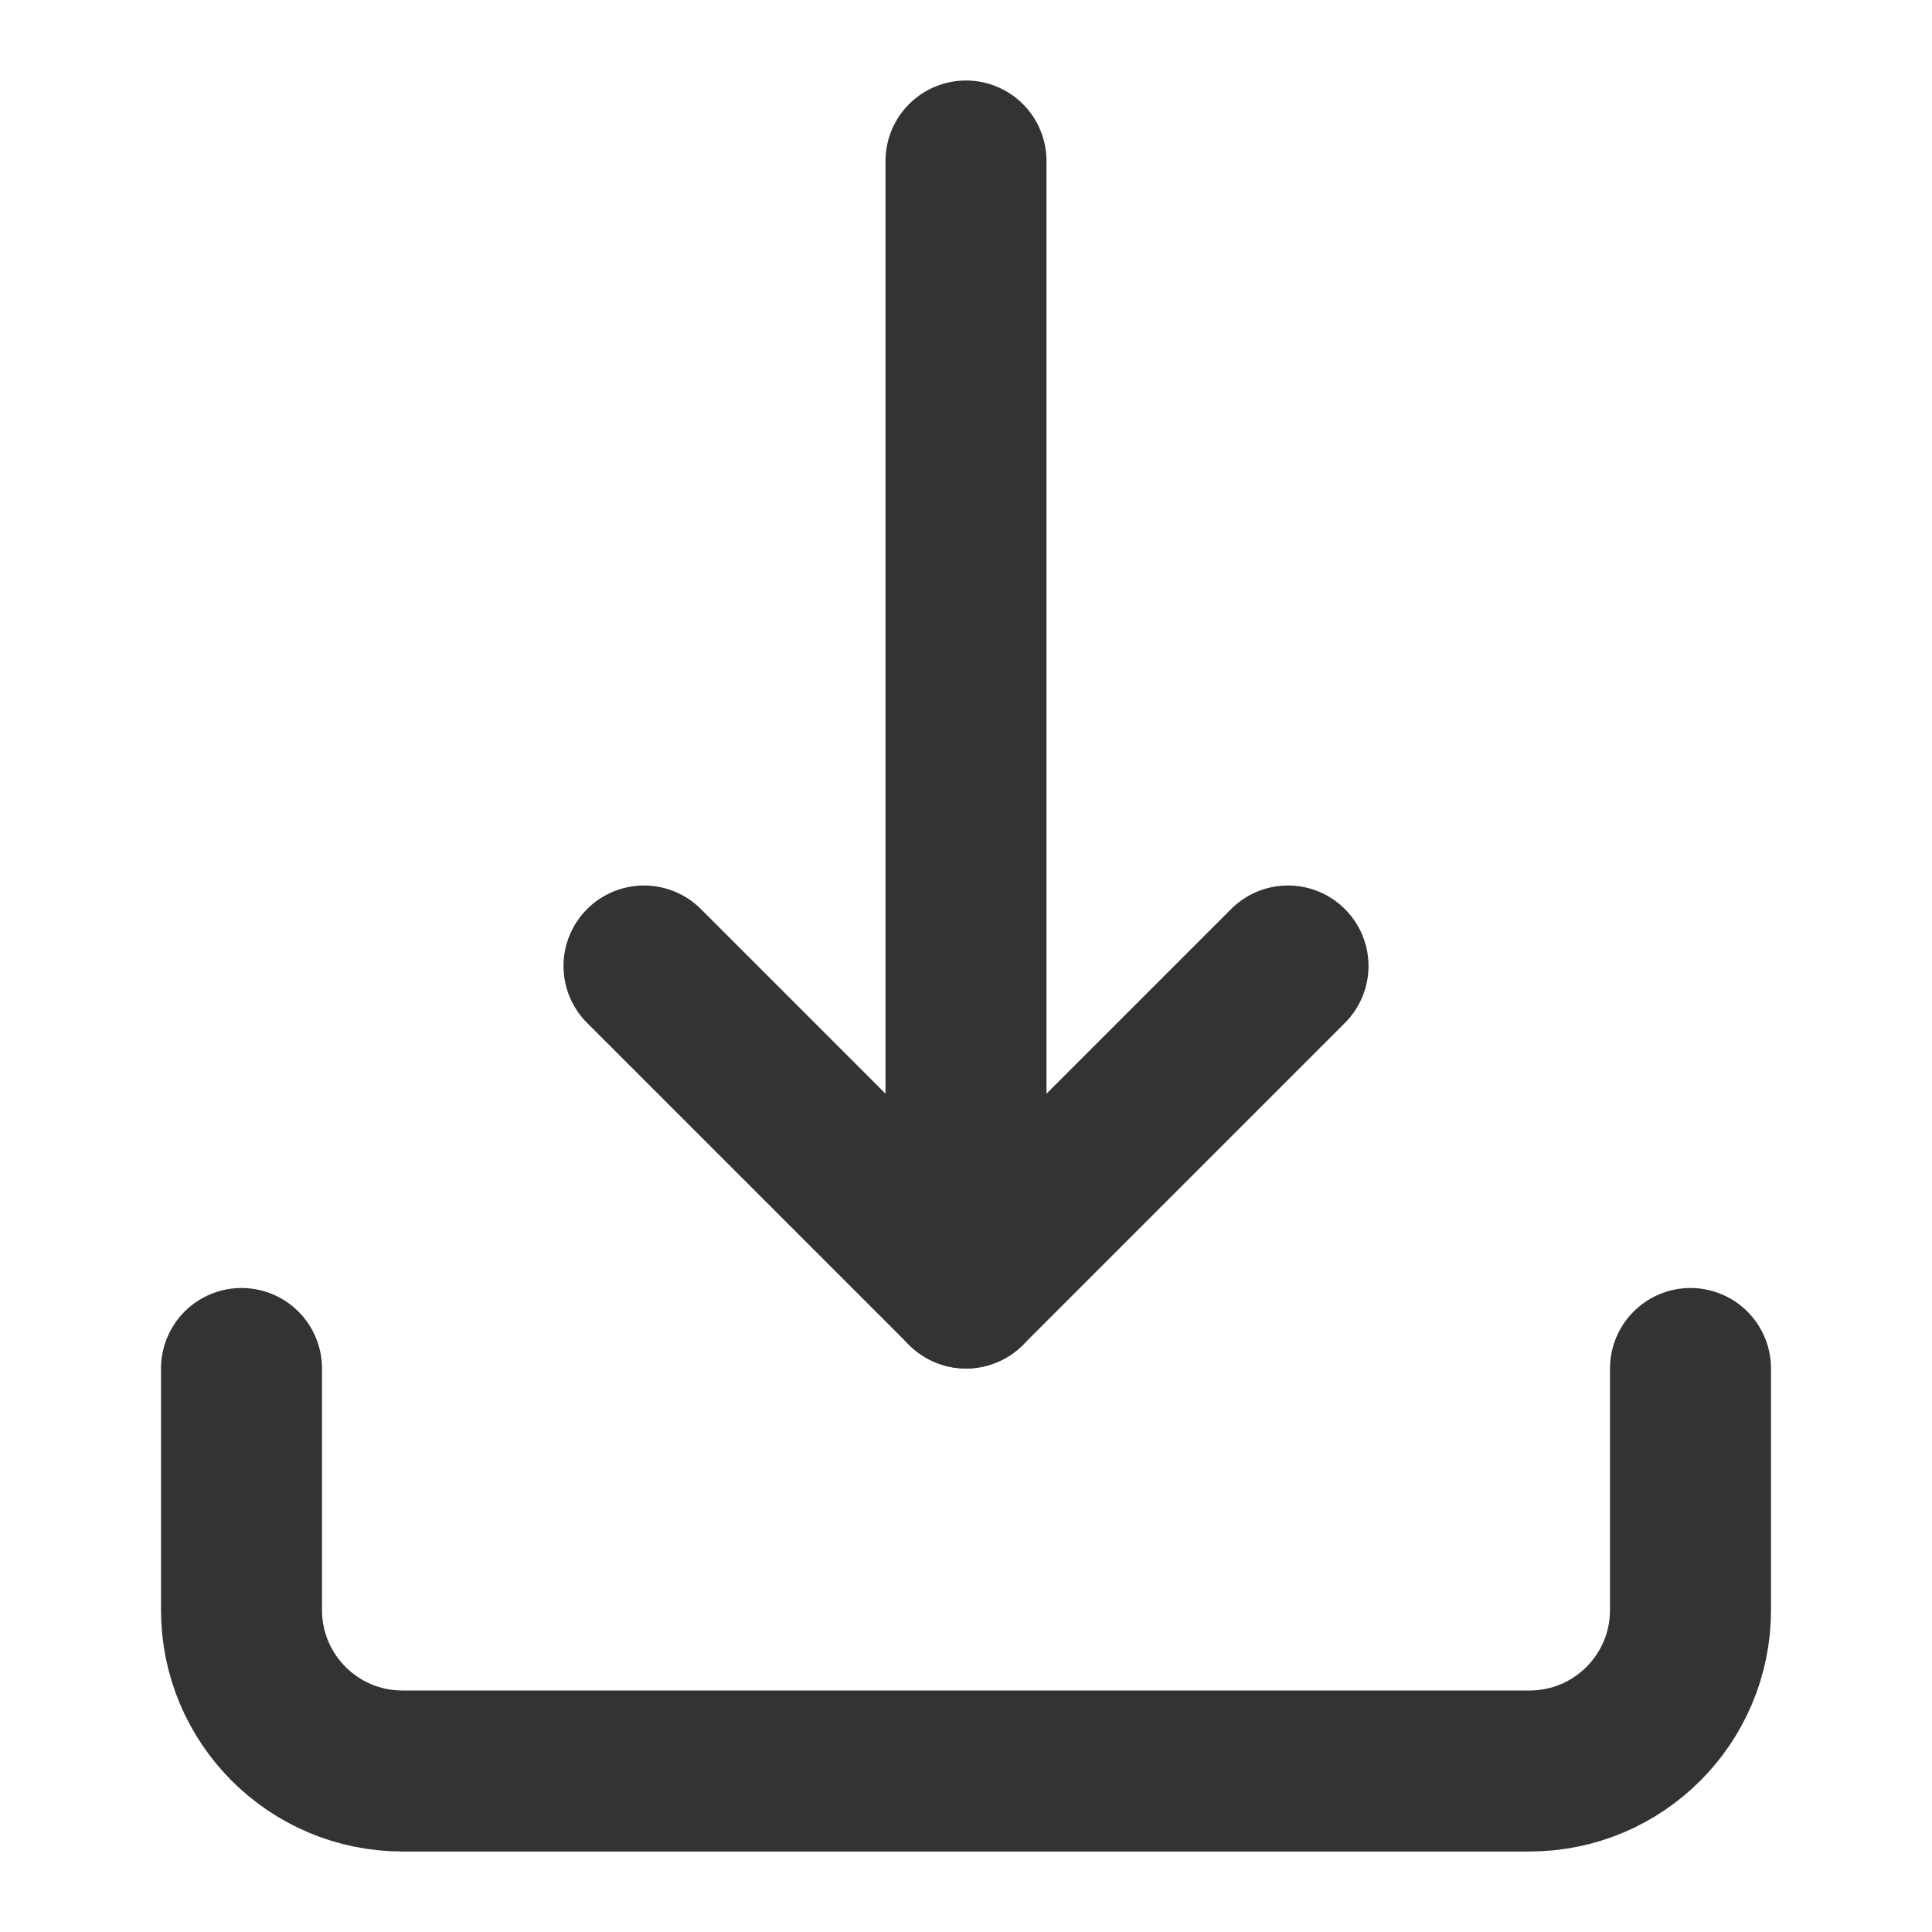 <svg width="24" height="24" viewBox="0 0 24 24" fill="none" xmlns="http://www.w3.org/2000/svg">
<path d="M3 17V20C3 21.105 3.895 22 5 22H19C20.105 22 21 21.105 21 20V17" stroke="#333333" stroke-width="2" stroke-linecap="round" stroke-linejoin="round"/>
<path d="M8 12L12 16L16 12" stroke="#333333" stroke-width="2" stroke-linecap="round" stroke-linejoin="round"/>
<path d="M12 2V16" stroke="#333333" stroke-width="2" stroke-linecap="round" stroke-linejoin="round"/>
</svg>
